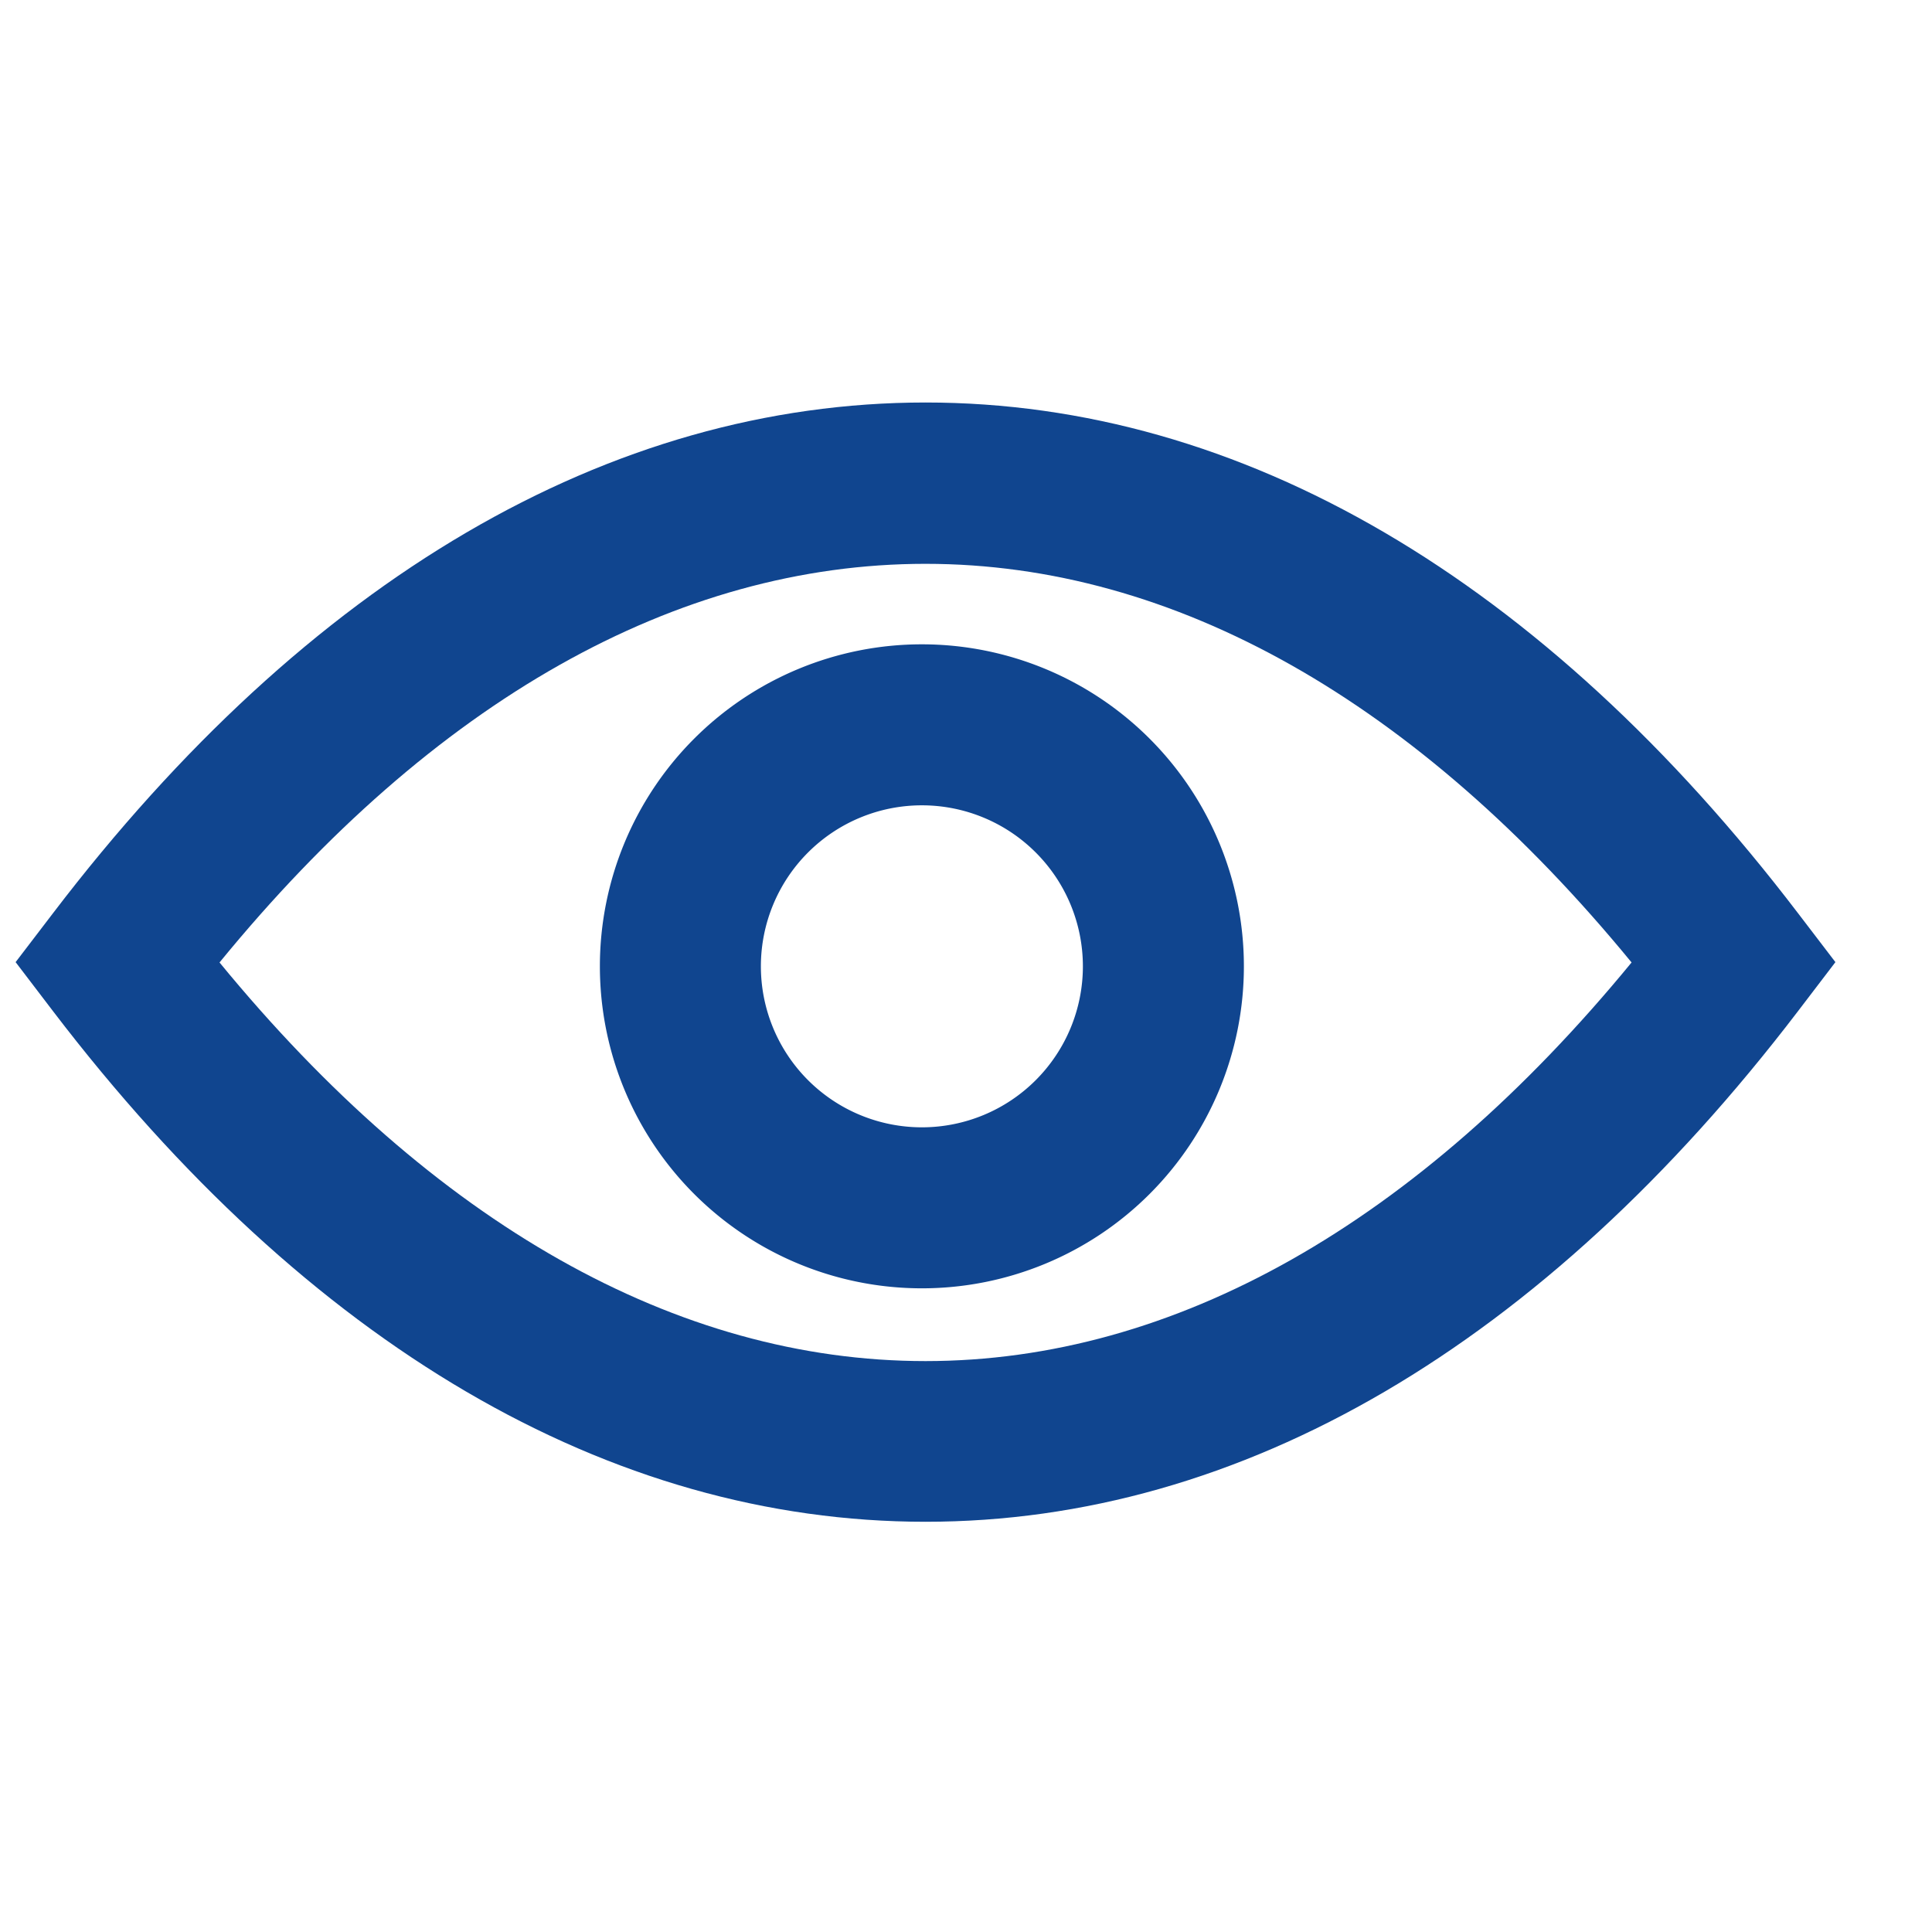 <svg xmlns="http://www.w3.org/2000/svg" width="24" height="24" viewBox="0 0 24 24">
  <g id="ic_hidden_on" transform="translate(0)">
    <rect id="長方形_1681" data-name="長方形 1681" width="24" height="24" fill="#fff" opacity="0"/>
    <g id="グループ_2048" data-name="グループ 2048" transform="translate(0.194 5)">
      <path id="パス_140" data-name="パス 140" d="M1427.955,333c3.923,0,7.671-2.193,10.84-6.345l.463-.607-.463-.606c-3.168-4.152-6.916-6.346-10.84-6.346s-7.674,2.194-10.84,6.346l-.463.606.463.607C1420.283,330.807,1424.031,333,1427.955,333Zm0-11.9c3.089,0,6.109,1.708,8.771,4.952-2.663,3.243-5.683,4.952-8.771,4.952s-6.109-1.709-8.77-4.952C1421.845,322.8,1424.865,321.1,1427.955,321.1Z" transform="translate(-1416.652 -319.096)" fill="#10458f"/>
      <path id="パス_141" data-name="パス 141" d="M1427.91,330.1a4,4,0,1,0-4-4A4,4,0,0,0,1427.91,330.1Zm0-6a2,2,0,1,1-2,2A2,2,0,0,1,1427.91,324.1Z" transform="translate(-1416.652 -319.096)" fill="#10458f"/>
    </g>
  </g>
</svg>

